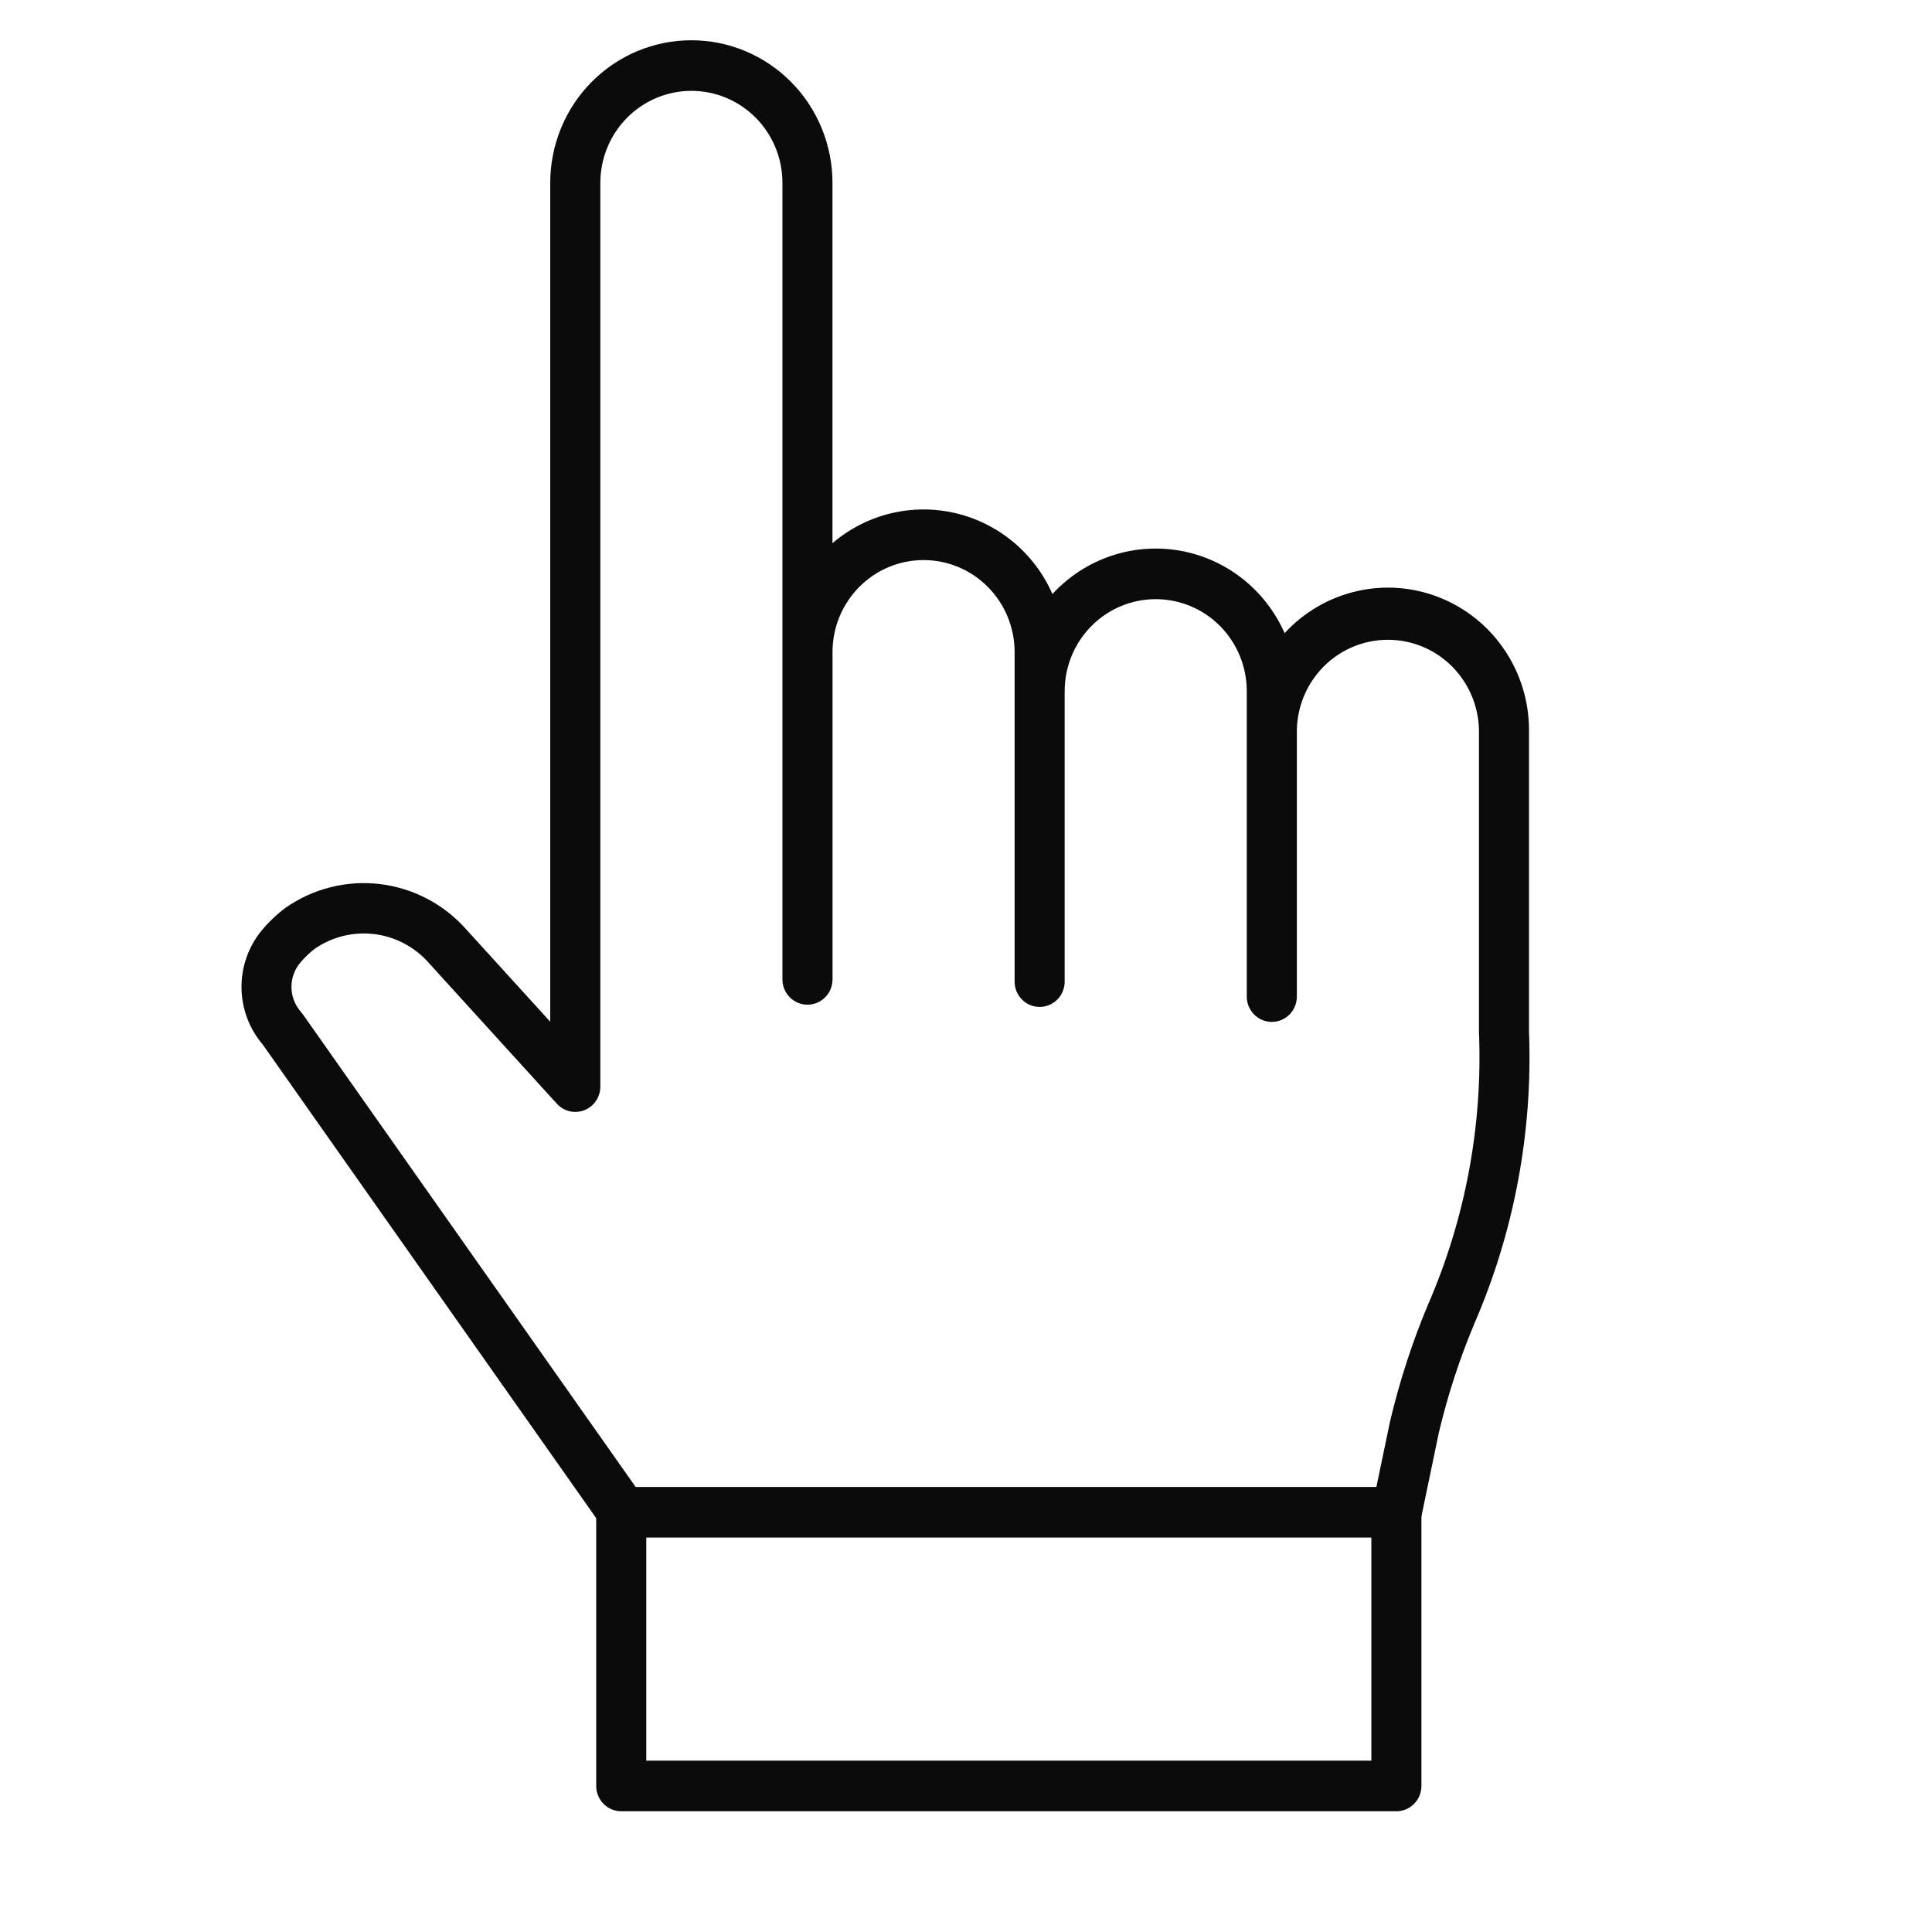 <svg width="80" height="80" viewBox="0 0 80 80" fill="none" xmlns="http://www.w3.org/2000/svg">
<path d="M57.835 63.667H25.787C25.622 63.667 25.459 63.627 25.313 63.551C25.166 63.474 25.039 63.363 24.943 63.227L10.883 43.257C10.324 42.605 10.011 41.774 10 40.911C9.989 40.048 10.281 39.209 10.824 38.543C11.114 38.191 11.444 37.874 11.808 37.6C12.95 36.796 14.345 36.442 15.728 36.607C17.111 36.771 18.387 37.442 19.313 38.492L22.784 42.307V7.571C22.784 6.796 22.935 6.028 23.229 5.312C23.522 4.595 23.953 3.944 24.495 3.396C25.038 2.848 25.682 2.413 26.391 2.116C27.1 1.819 27.86 1.667 28.627 1.667C29.395 1.667 30.154 1.819 30.863 2.116C31.572 2.413 32.217 2.848 32.759 3.396C33.302 3.944 33.732 4.595 34.026 5.312C34.32 6.028 34.471 6.796 34.471 7.571V22.491C35.163 21.9 35.982 21.479 36.863 21.262C37.743 21.046 38.662 21.04 39.546 21.244C40.43 21.448 41.254 21.858 41.954 22.439C42.654 23.021 43.211 23.76 43.579 24.597C44.237 23.883 45.059 23.344 45.974 23.029C46.888 22.715 47.865 22.634 48.817 22.795C49.77 22.955 50.668 23.352 51.431 23.949C52.195 24.546 52.8 25.325 53.193 26.217C53.992 25.348 55.031 24.743 56.176 24.48C57.321 24.216 58.517 24.308 59.609 24.742C60.702 25.176 61.639 25.932 62.3 26.913C62.961 27.893 63.314 29.052 63.313 30.238V42.734C63.471 46.876 62.699 51 61.054 54.798C60.44 56.261 59.947 57.772 59.581 59.316L58.848 62.837C58.798 63.071 58.671 63.282 58.487 63.433C58.302 63.584 58.072 63.667 57.835 63.667ZM26.321 61.572H56.993L57.556 58.871C57.946 57.215 58.472 55.595 59.128 54.027C60.675 50.478 61.397 46.618 61.241 42.743V30.239C61.224 29.239 60.82 28.286 60.114 27.585C59.409 26.884 58.459 26.492 57.47 26.492C56.481 26.492 55.531 26.884 54.826 27.585C54.121 28.286 53.716 29.239 53.7 30.239V41.267C53.7 41.545 53.59 41.811 53.396 42.008C53.202 42.204 52.938 42.315 52.663 42.315C52.388 42.315 52.124 42.204 51.93 42.008C51.735 41.811 51.626 41.545 51.626 41.267V28.619C51.626 27.609 51.229 26.64 50.522 25.925C49.815 25.211 48.856 24.81 47.856 24.81C46.856 24.81 45.898 25.211 45.191 25.925C44.483 26.64 44.086 27.609 44.086 28.619V40.647C44.086 40.925 43.977 41.191 43.783 41.388C43.588 41.584 43.325 41.694 43.05 41.694C42.775 41.694 42.511 41.584 42.316 41.388C42.122 41.191 42.013 40.925 42.013 40.647V27C42.013 25.99 41.615 25.021 40.908 24.307C40.202 23.593 39.243 23.191 38.243 23.191C37.243 23.191 36.284 23.593 35.577 24.307C34.87 25.021 34.473 25.99 34.473 27V40.554C34.473 40.832 34.364 41.099 34.169 41.295C33.975 41.492 33.711 41.602 33.436 41.602C33.161 41.602 32.897 41.492 32.703 41.295C32.508 41.099 32.399 40.832 32.399 40.554V7.571C32.399 6.561 32.002 5.592 31.295 4.878C30.588 4.163 29.629 3.762 28.629 3.762C27.63 3.762 26.671 4.163 25.964 4.878C25.257 5.592 24.859 6.561 24.859 7.571V44.994C24.859 45.205 24.796 45.411 24.679 45.586C24.561 45.76 24.394 45.894 24.199 45.97C24.005 46.047 23.792 46.063 23.589 46.015C23.385 45.967 23.201 45.859 23.059 45.704L17.785 39.905C17.207 39.234 16.407 38.8 15.534 38.684C14.662 38.569 13.777 38.779 13.048 39.276C12.815 39.452 12.604 39.655 12.418 39.881C12.185 40.167 12.061 40.528 12.069 40.899C12.077 41.27 12.217 41.625 12.462 41.901C12.489 41.931 12.514 41.964 12.538 41.997L26.321 61.572Z" fill="#0B0B0B"/>
<path d="M57.821 75H25.724C25.449 75 25.186 74.89 24.991 74.693C24.797 74.497 24.688 74.23 24.688 73.952V62.619C24.688 62.341 24.797 62.075 24.991 61.878C25.186 61.682 25.449 61.572 25.724 61.572C25.999 61.572 26.263 61.682 26.457 61.878C26.652 62.075 26.761 62.341 26.761 62.619V72.905H56.785V62.619C56.785 62.341 56.894 62.075 57.088 61.878C57.283 61.682 57.546 61.572 57.821 61.572C58.096 61.572 58.36 61.682 58.554 61.878C58.749 62.075 58.858 62.341 58.858 62.619V73.952C58.858 74.23 58.749 74.497 58.554 74.693C58.36 74.89 58.096 75 57.821 75Z" fill="#0B0B0B"/>
</svg>
